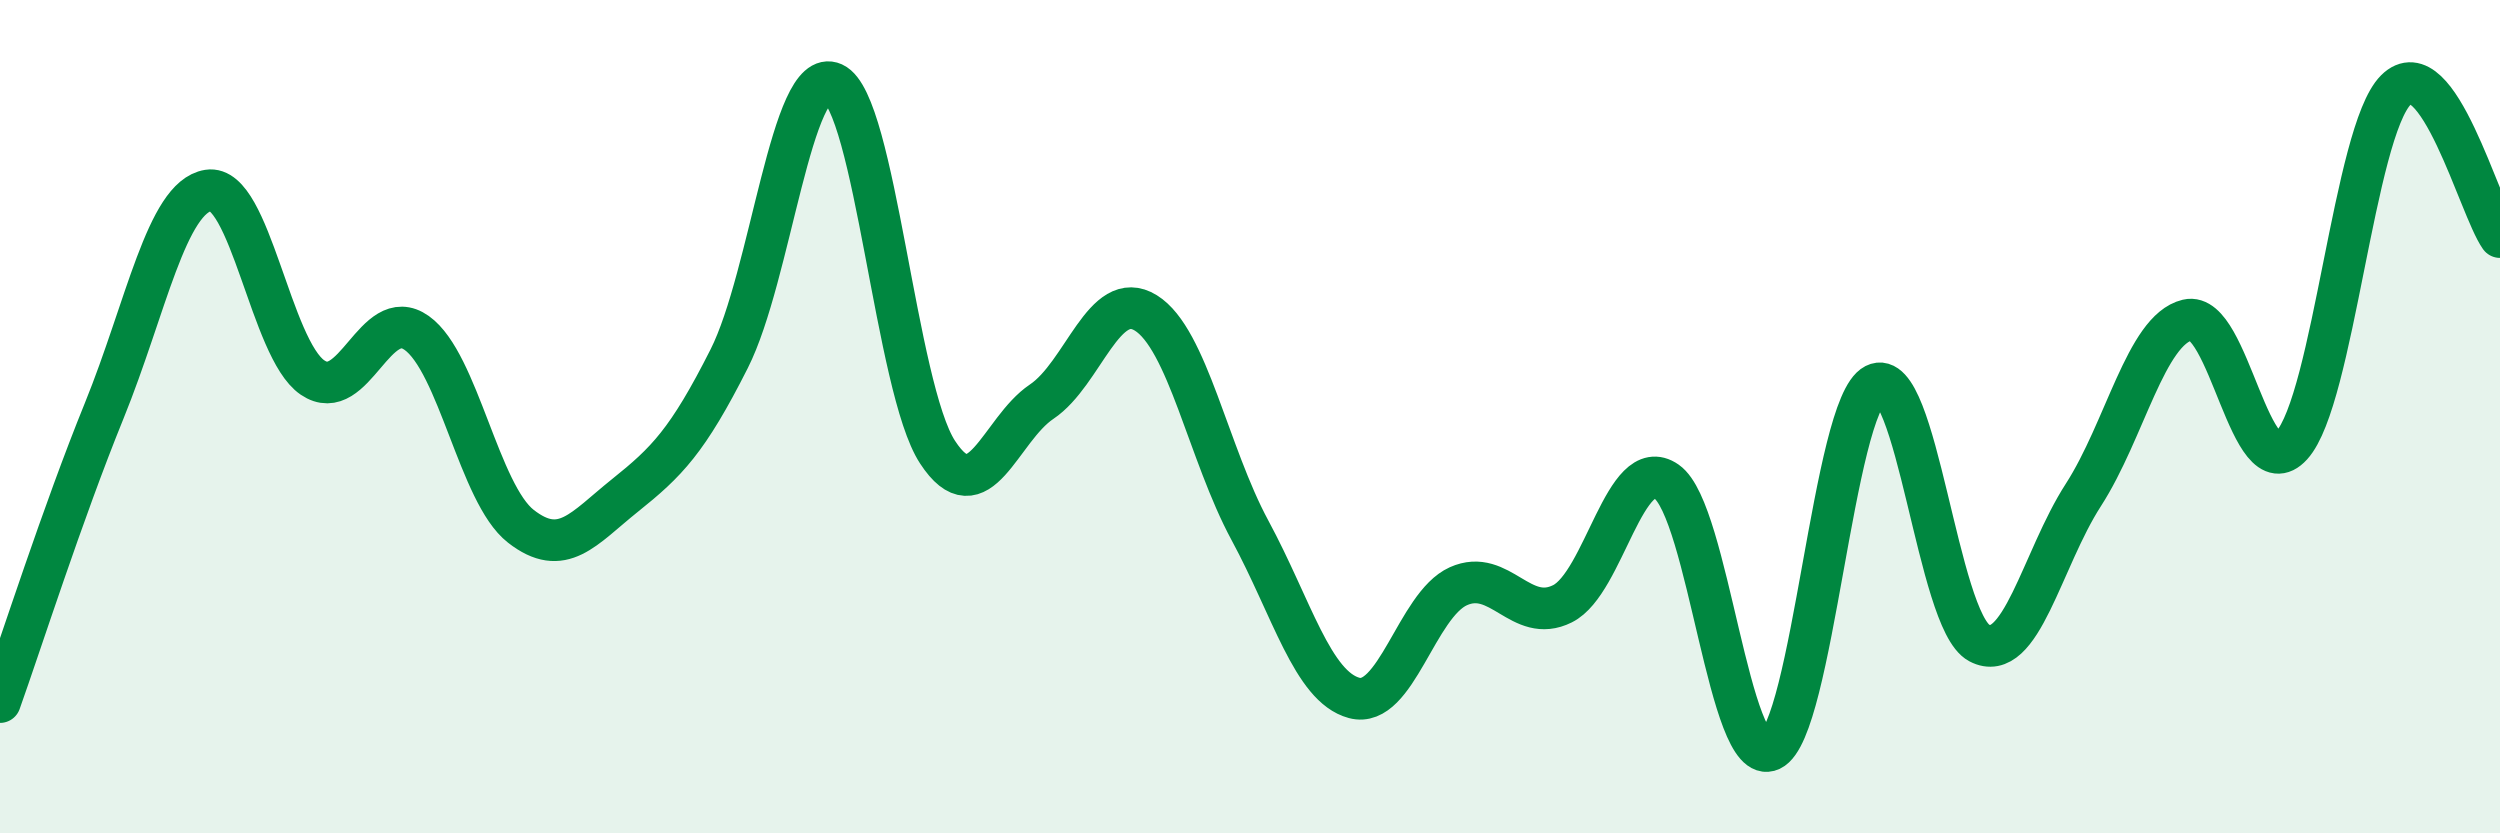 
    <svg width="60" height="20" viewBox="0 0 60 20" xmlns="http://www.w3.org/2000/svg">
      <path
        d="M 0,16.85 C 0.5,15.45 1.5,12.32 2.5,9.86 C 3.5,7.4 4,4.73 5,4.57 C 6,4.41 6.5,8.38 7.5,9.06 C 8.5,9.74 9,7.28 10,7.99 C 11,8.7 11.5,11.85 12.5,12.63 C 13.5,13.41 14,12.69 15,11.89 C 16,11.09 16.5,10.59 17.5,8.61 C 18.5,6.63 19,1.55 20,2 C 21,2.45 21.5,9.32 22.5,10.85 C 23.5,12.38 24,10.31 25,9.64 C 26,8.97 26.5,6.89 27.5,7.51 C 28.5,8.13 29,10.88 30,12.73 C 31,14.58 31.5,16.48 32.5,16.75 C 33.5,17.02 34,14.52 35,14.07 C 36,13.62 36.5,14.99 37.5,14.49 C 38.5,13.99 39,10.86 40,11.56 C 41,12.26 41.5,18.47 42.5,18 C 43.5,17.53 44,9.74 45,9.23 C 46,8.72 46.5,14.9 47.5,15.43 C 48.5,15.96 49,13.43 50,11.88 C 51,10.33 51.5,7.92 52.5,7.68 C 53.5,7.44 54,11.79 55,10.69 C 56,9.59 56.5,3.16 57.5,2.16 C 58.5,1.16 59.5,4.98 60,5.69L60 20L0 20Z"
        fill="#008740"
        opacity="0.1"
        stroke-linecap="round"
        stroke-linejoin="round"
      />
      <path
        d="M 0,16.85 C 0.5,15.45 1.5,12.32 2.5,9.86 C 3.5,7.4 4,4.73 5,4.57 C 6,4.41 6.5,8.38 7.5,9.06 C 8.5,9.74 9,7.28 10,7.99 C 11,8.7 11.5,11.85 12.5,12.63 C 13.5,13.41 14,12.69 15,11.89 C 16,11.09 16.5,10.59 17.5,8.61 C 18.5,6.63 19,1.55 20,2 C 21,2.45 21.5,9.32 22.5,10.85 C 23.5,12.38 24,10.31 25,9.64 C 26,8.97 26.5,6.89 27.5,7.51 C 28.5,8.13 29,10.88 30,12.73 C 31,14.58 31.5,16.48 32.5,16.75 C 33.5,17.02 34,14.52 35,14.07 C 36,13.62 36.5,14.99 37.5,14.49 C 38.5,13.99 39,10.86 40,11.56 C 41,12.26 41.5,18.47 42.5,18 C 43.5,17.53 44,9.74 45,9.23 C 46,8.72 46.5,14.9 47.5,15.43 C 48.5,15.96 49,13.43 50,11.88 C 51,10.33 51.5,7.92 52.5,7.68 C 53.5,7.44 54,11.79 55,10.69 C 56,9.59 56.5,3.16 57.5,2.16 C 58.5,1.16 59.5,4.98 60,5.69"
        stroke="#008740"
        stroke-width="1"
        fill="none"
        stroke-linecap="round"
        stroke-linejoin="round"
      />
    </svg>
  